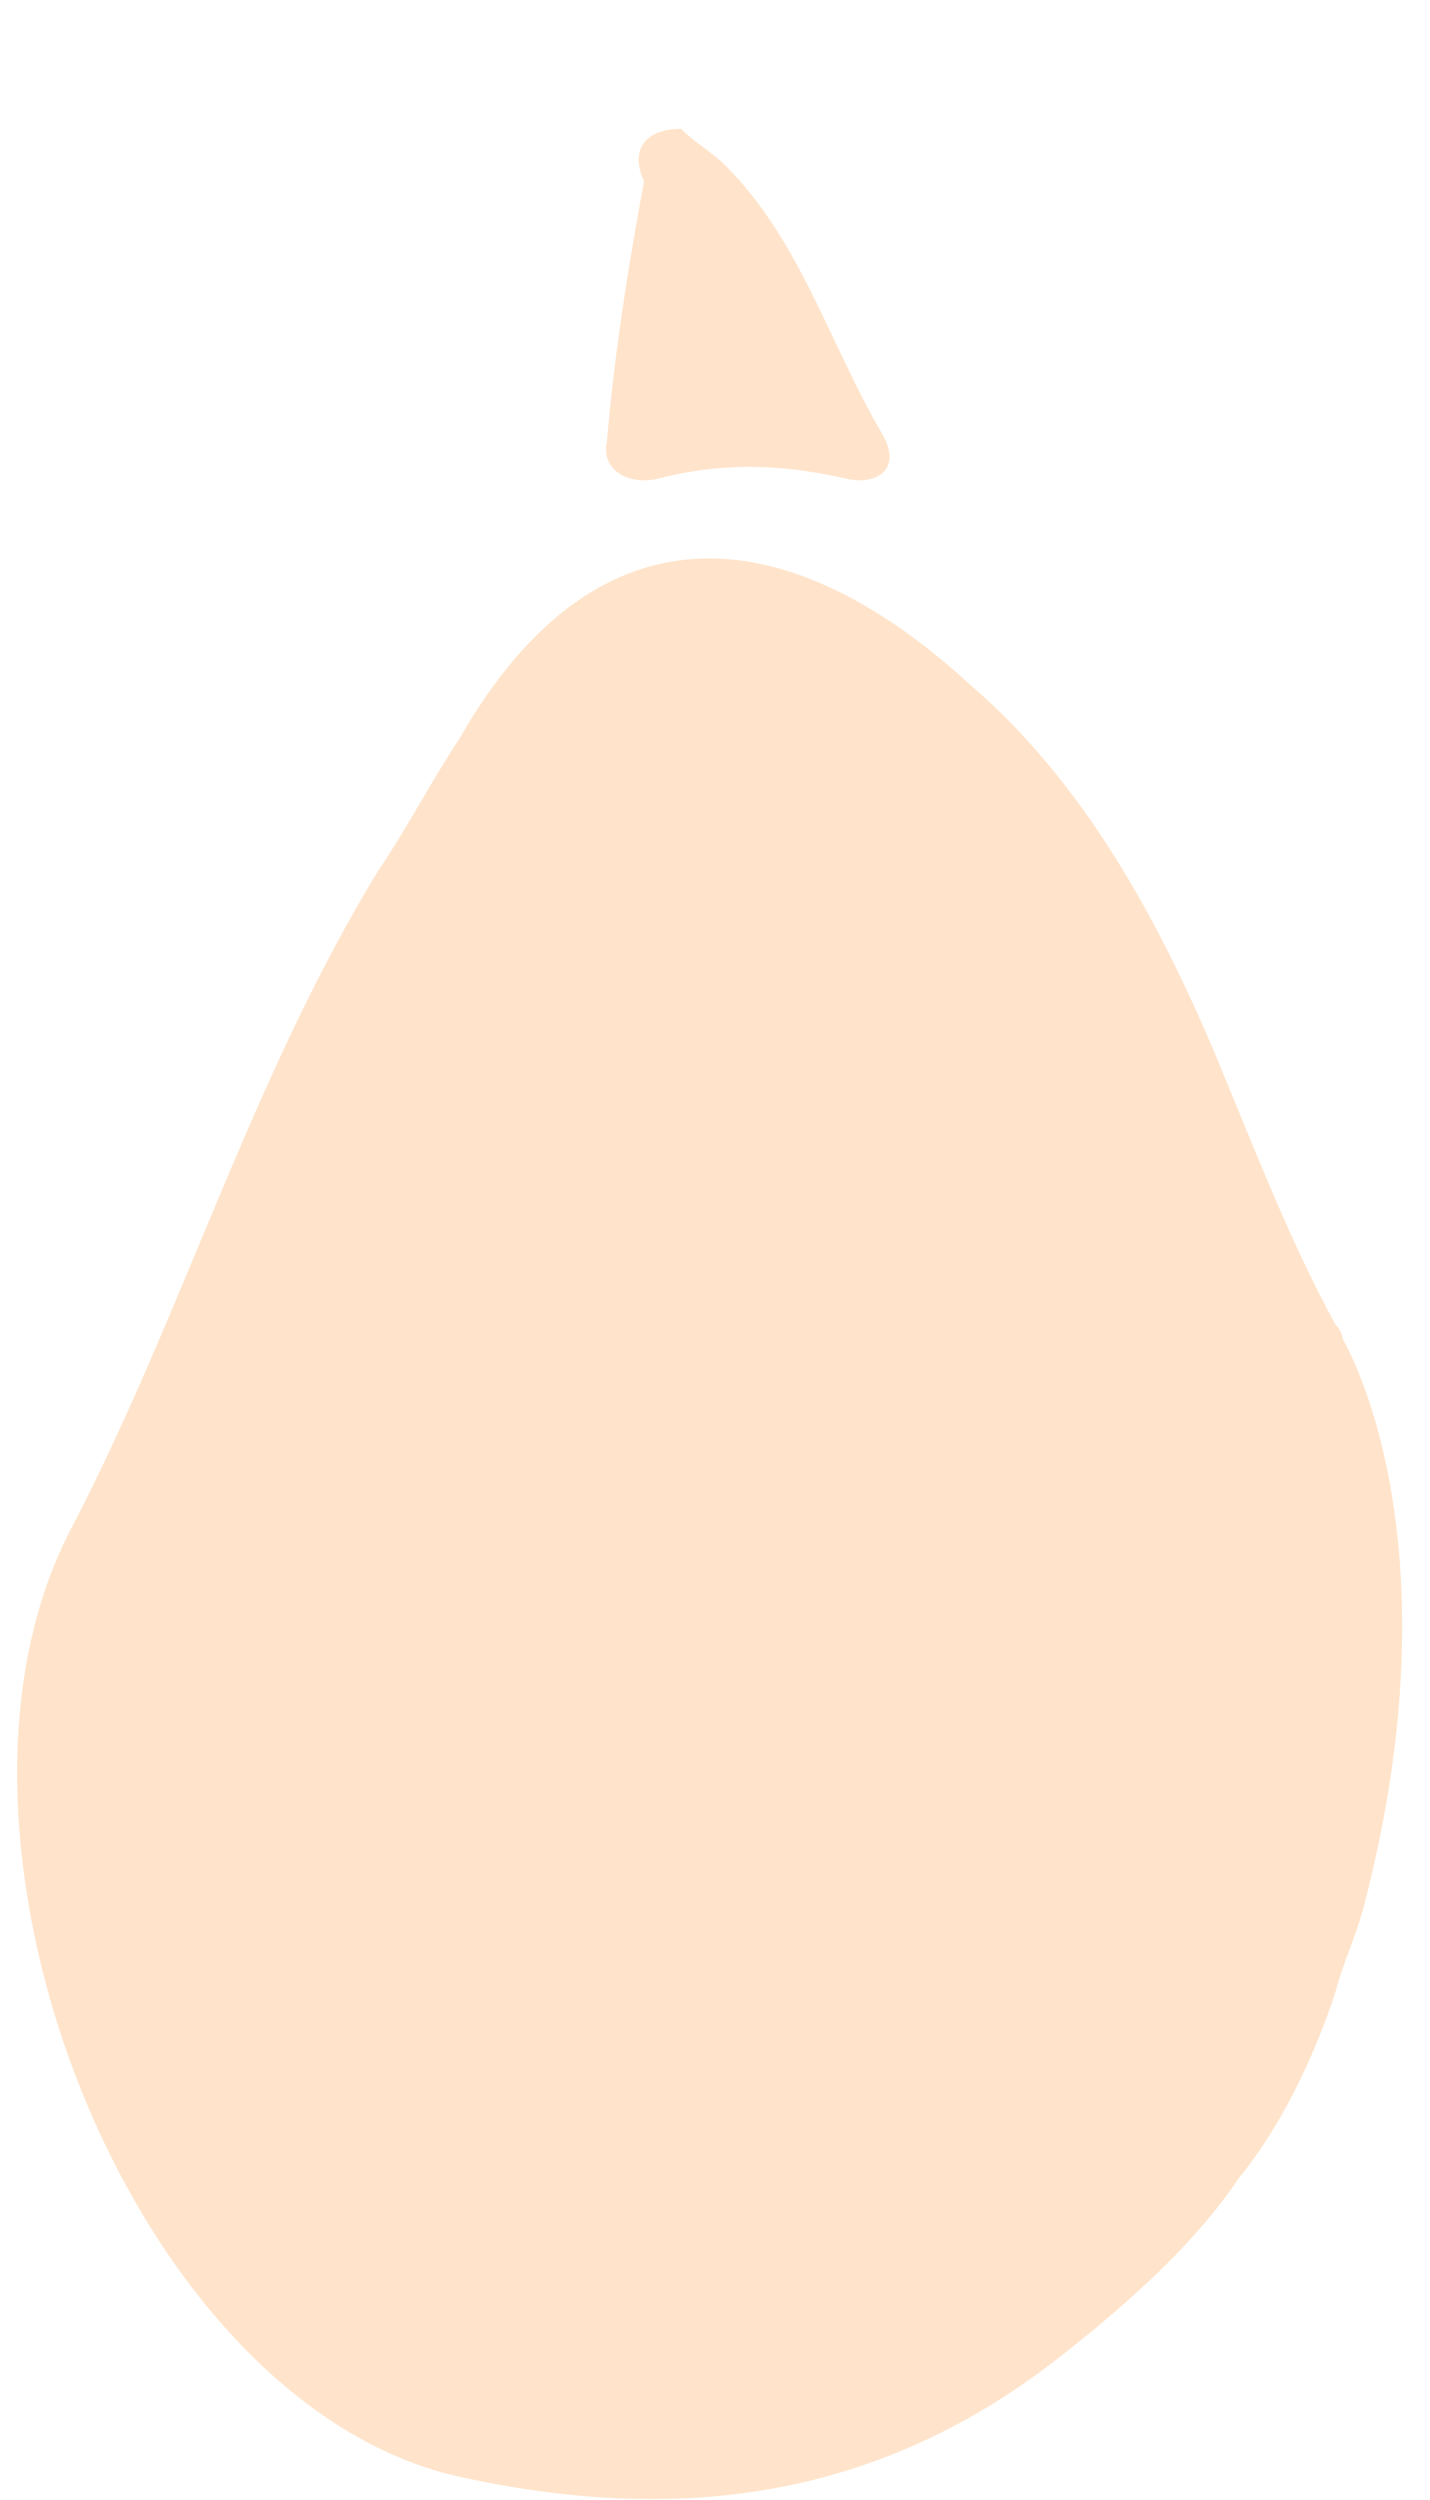 <?xml version="1.0" encoding="utf-8"?>
<!-- Generator: Adobe Illustrator 26.0.2, SVG Export Plug-In . SVG Version: 6.00 Build 0)  -->
<svg version="1.2" baseProfile="tiny" id="Camada_1"
	 xmlns="http://www.w3.org/2000/svg" xmlns:xlink="http://www.w3.org/1999/xlink" x="0px" y="0px" viewBox="0 0 131 228.9"
	 overflow="visible" xml:space="preserve">
<path fill="#FFE4CB" d="M62.4,11.8c1.4,1.4,2.7,2,4.1,3.4C73.3,22,76,31.5,80.8,39.7c2,3.4-0.7,4.8-3.4,4.1c-6.1-1.4-11.6-1.4-17,0
	c-2.7,0.7-5.4-0.7-4.8-3.4c0.7-8.2,2-16.3,3.4-23.8C57.7,13.8,59,11.8,62.4,11.8z"/>
<path fill="#FFE4CB" d="M122.3,182.5c0.7-2.7,2-5.4,2.7-8.2c8.8-34-2-51.7-2-51.7l0,0c0-0.7-0.7-1.4-0.7-1.4
	c-4.1-7.5-7.5-16.3-10.9-24.5C106,83.9,99.2,71.6,89,62.8c-16.3-15-34-17.7-46.9,4.8c-2.7,4.1-4.8,8.2-7.5,12.2
	c-11.6,19-17.7,40.1-27.9,59.8c-15,27.9,4.8,79.6,34.7,87c21.1,4.8,39.4,2,55.8-10.9c6.1-4.8,12.2-10.2,16.3-16.3
	C116.2,196.1,119.6,190.6,122.3,182.5z"/>
</svg>
